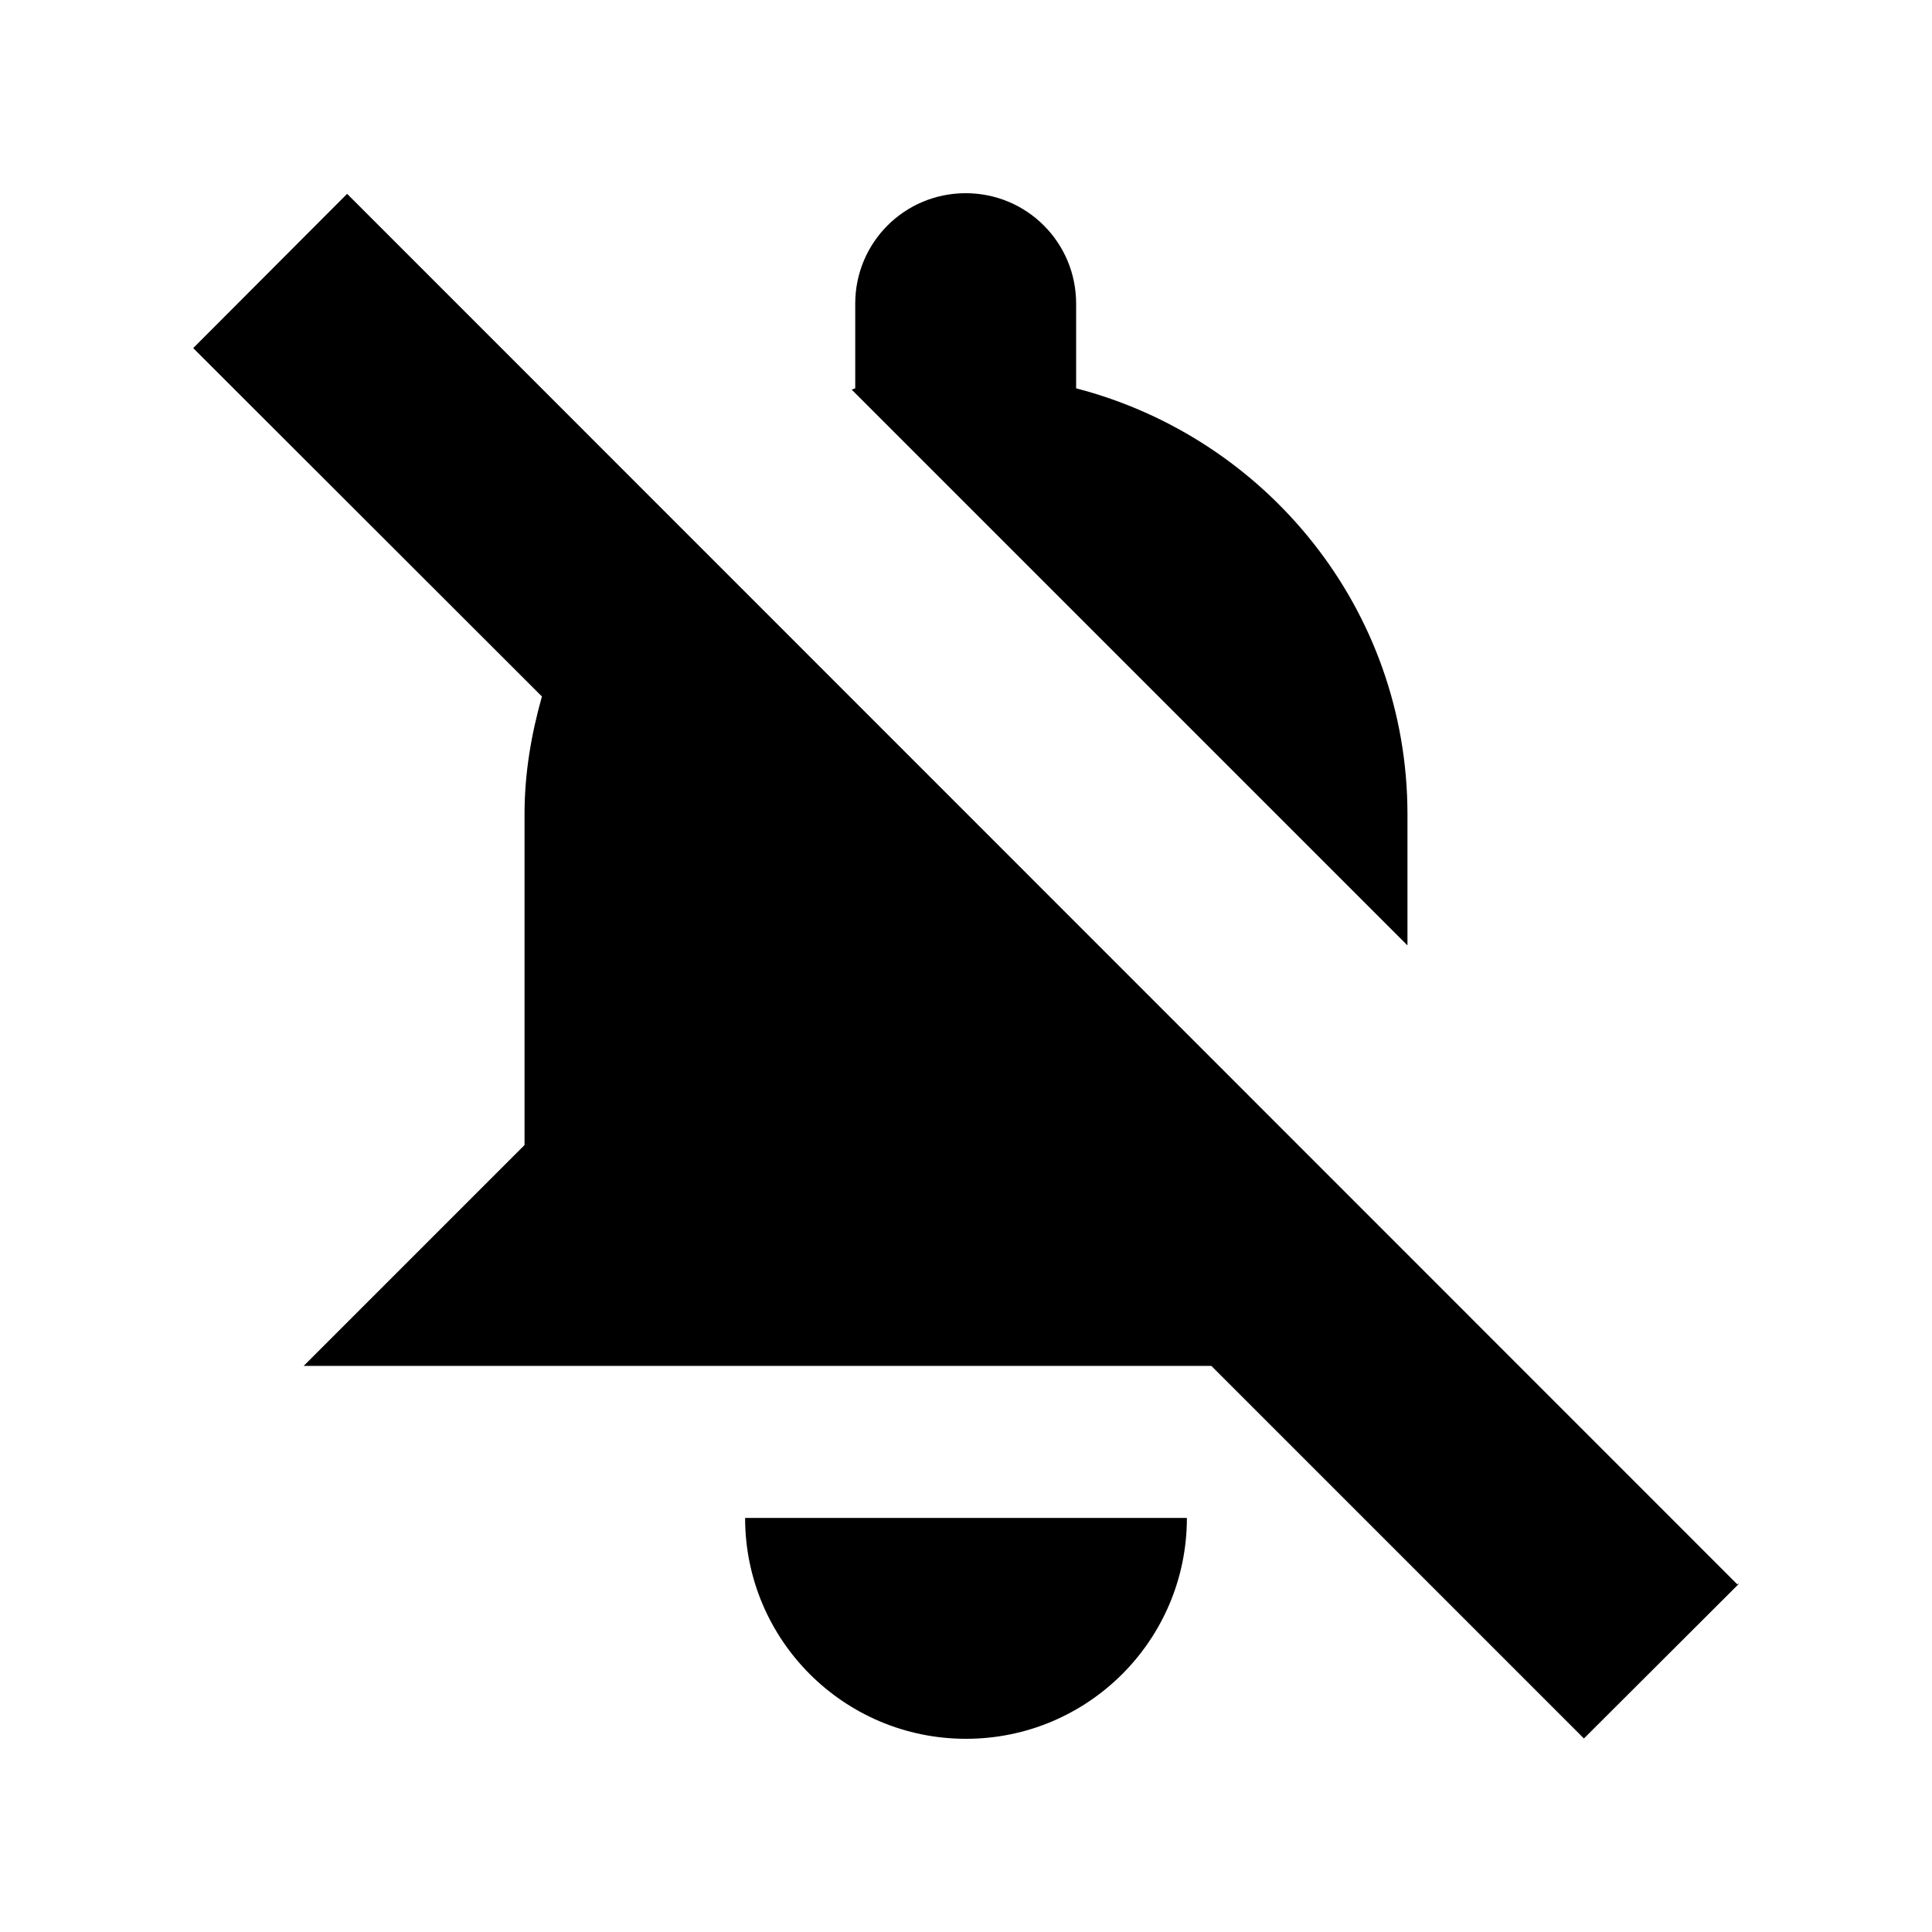<svg width="6mm" height="6mm" viewBox="0 0 6 6" xmlns="http://www.w3.org/2000/svg"><path d="M4.371 2.529c0-.638-.439-1.17-1.029-1.323V.943c0-.19-.153-.343-.343-.343-.19 0-.343.153-.343.343v.263c-.004.001-.007.003-.011.004l1.726 1.726ZM3 5.4c.379 0 .686-.307.686-.686H2.314c0 .379.307.686.686.686zm2.398-.482-.002.003L1.078.602l-.478.479L1.683 2.163c-.033.117-.054.238-.054.365v1.028l-.686.686H3.762l1.157 1.157.481-.48Z" style="stroke-width:.343"/></svg>